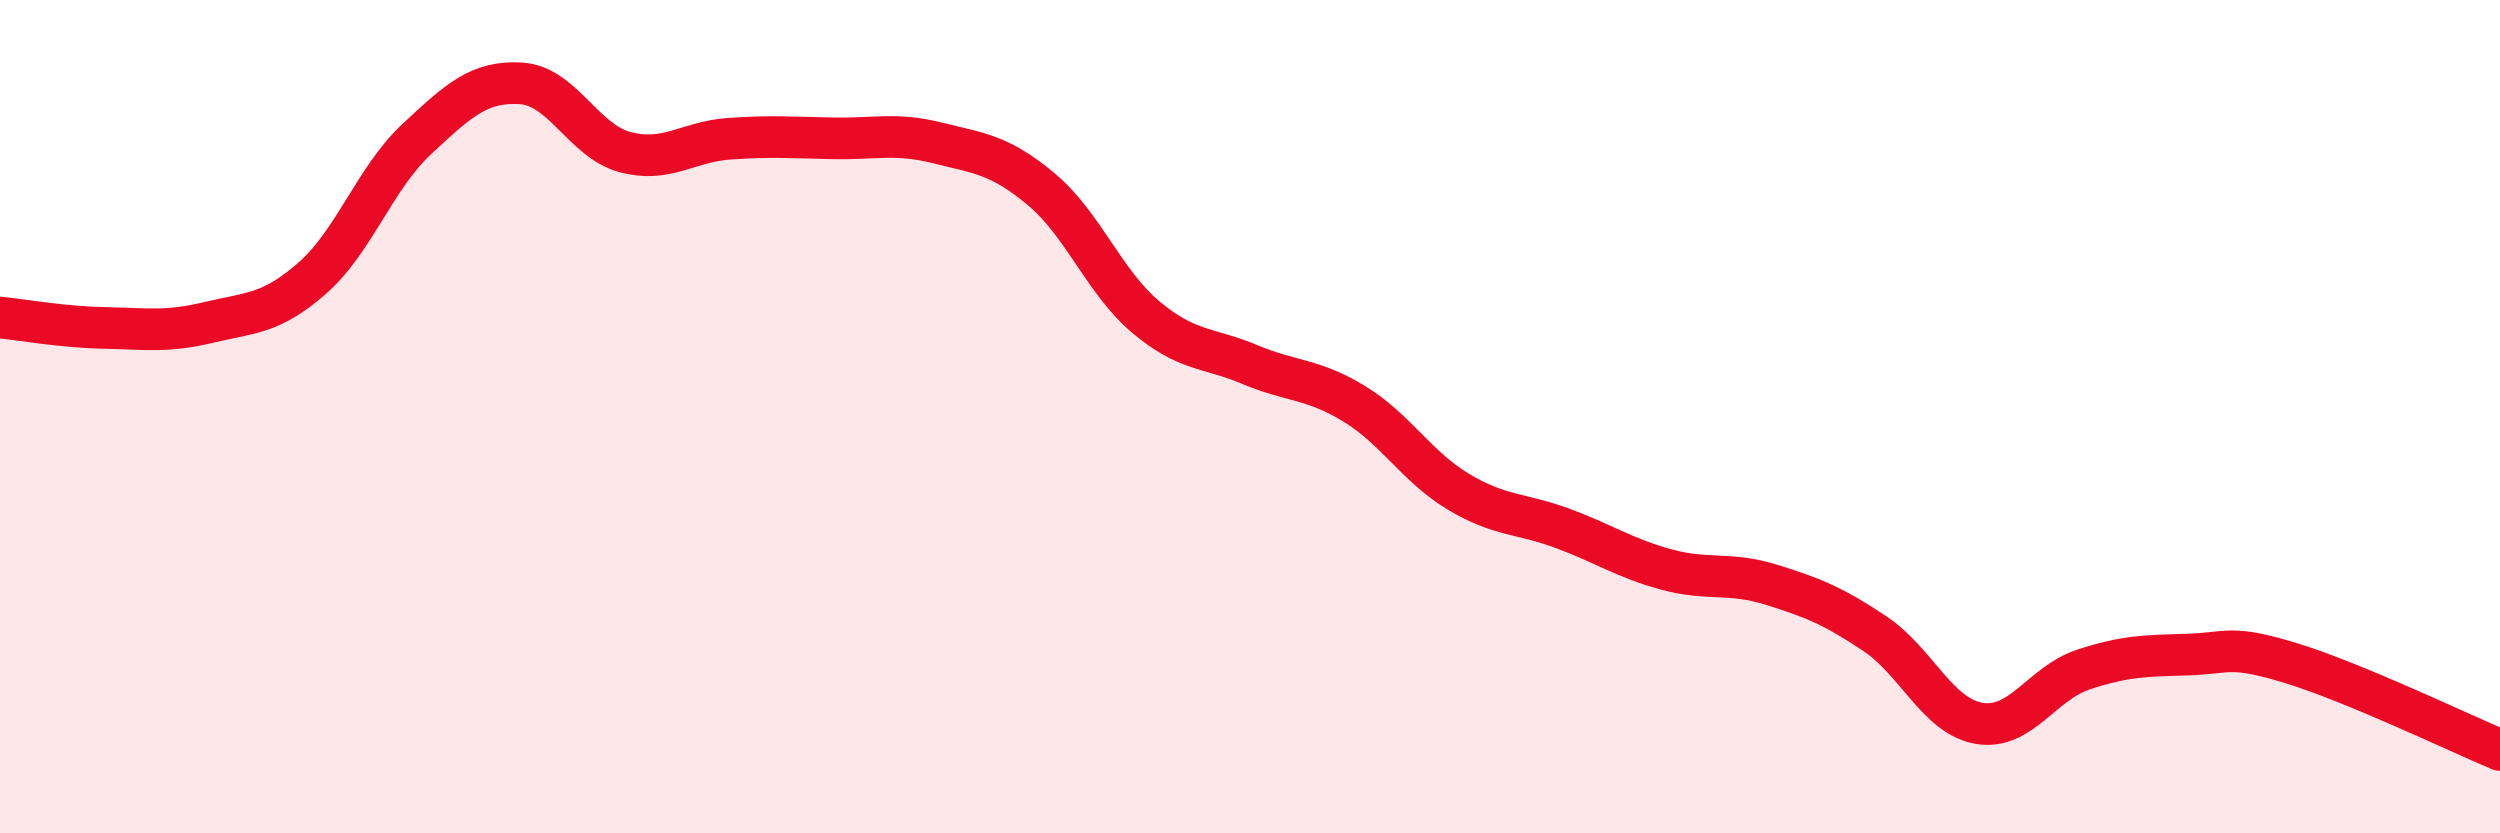 
    <svg width="60" height="20" viewBox="0 0 60 20" xmlns="http://www.w3.org/2000/svg">
      <path
        d="M 0,7.62 C 0.5,7.67 1.5,7.85 2.5,7.87 C 3.5,7.89 4,7.98 5,7.74 C 6,7.5 6.5,7.55 7.5,6.67 C 8.5,5.79 9,4.27 10,3.34 C 11,2.41 11.5,1.94 12.5,2 C 13.5,2.06 14,3.38 15,3.65 C 16,3.92 16.5,3.4 17.5,3.33 C 18.5,3.26 19,3.3 20,3.32 C 21,3.34 21.5,3.18 22.5,3.43 C 23.5,3.68 24,3.71 25,4.55 C 26,5.39 26.5,6.77 27.5,7.61 C 28.5,8.45 29,8.33 30,8.75 C 31,9.17 31.5,9.08 32.5,9.69 C 33.5,10.3 34,11.2 35,11.8 C 36,12.4 36.5,12.31 37.5,12.68 C 38.5,13.05 39,13.4 40,13.67 C 41,13.94 41.5,13.72 42.5,14.03 C 43.5,14.34 44,14.54 45,15.21 C 46,15.88 46.5,17.19 47.5,17.36 C 48.5,17.53 49,16.4 50,16.07 C 51,15.74 51.5,15.74 52.5,15.71 C 53.5,15.68 53.5,15.46 55,15.92 C 56.5,16.38 59,17.58 60,18L60 20L0 20Z"
        fill="#EB0A25"
        opacity="0.1"
        stroke-linecap="round"
        stroke-linejoin="round"
      />
      <path
        d="M 0,7.62 C 0.5,7.67 1.5,7.85 2.5,7.87 C 3.5,7.89 4,7.98 5,7.74 C 6,7.5 6.5,7.55 7.5,6.67 C 8.5,5.79 9,4.27 10,3.34 C 11,2.41 11.5,1.94 12.5,2 C 13.5,2.06 14,3.38 15,3.65 C 16,3.92 16.5,3.4 17.5,3.33 C 18.5,3.26 19,3.3 20,3.32 C 21,3.34 21.5,3.18 22.5,3.43 C 23.5,3.68 24,3.71 25,4.55 C 26,5.39 26.5,6.77 27.5,7.61 C 28.5,8.45 29,8.33 30,8.75 C 31,9.17 31.5,9.08 32.5,9.69 C 33.5,10.3 34,11.2 35,11.8 C 36,12.4 36.5,12.31 37.5,12.68 C 38.5,13.05 39,13.4 40,13.67 C 41,13.94 41.5,13.72 42.5,14.03 C 43.5,14.34 44,14.54 45,15.21 C 46,15.88 46.5,17.19 47.5,17.36 C 48.5,17.53 49,16.4 50,16.07 C 51,15.74 51.5,15.74 52.5,15.71 C 53.5,15.68 53.5,15.46 55,15.92 C 56.5,16.38 59,17.58 60,18"
        stroke="#EB0A25"
        stroke-width="1"
        fill="none"
        stroke-linecap="round"
        stroke-linejoin="round"
      />
    </svg>
  